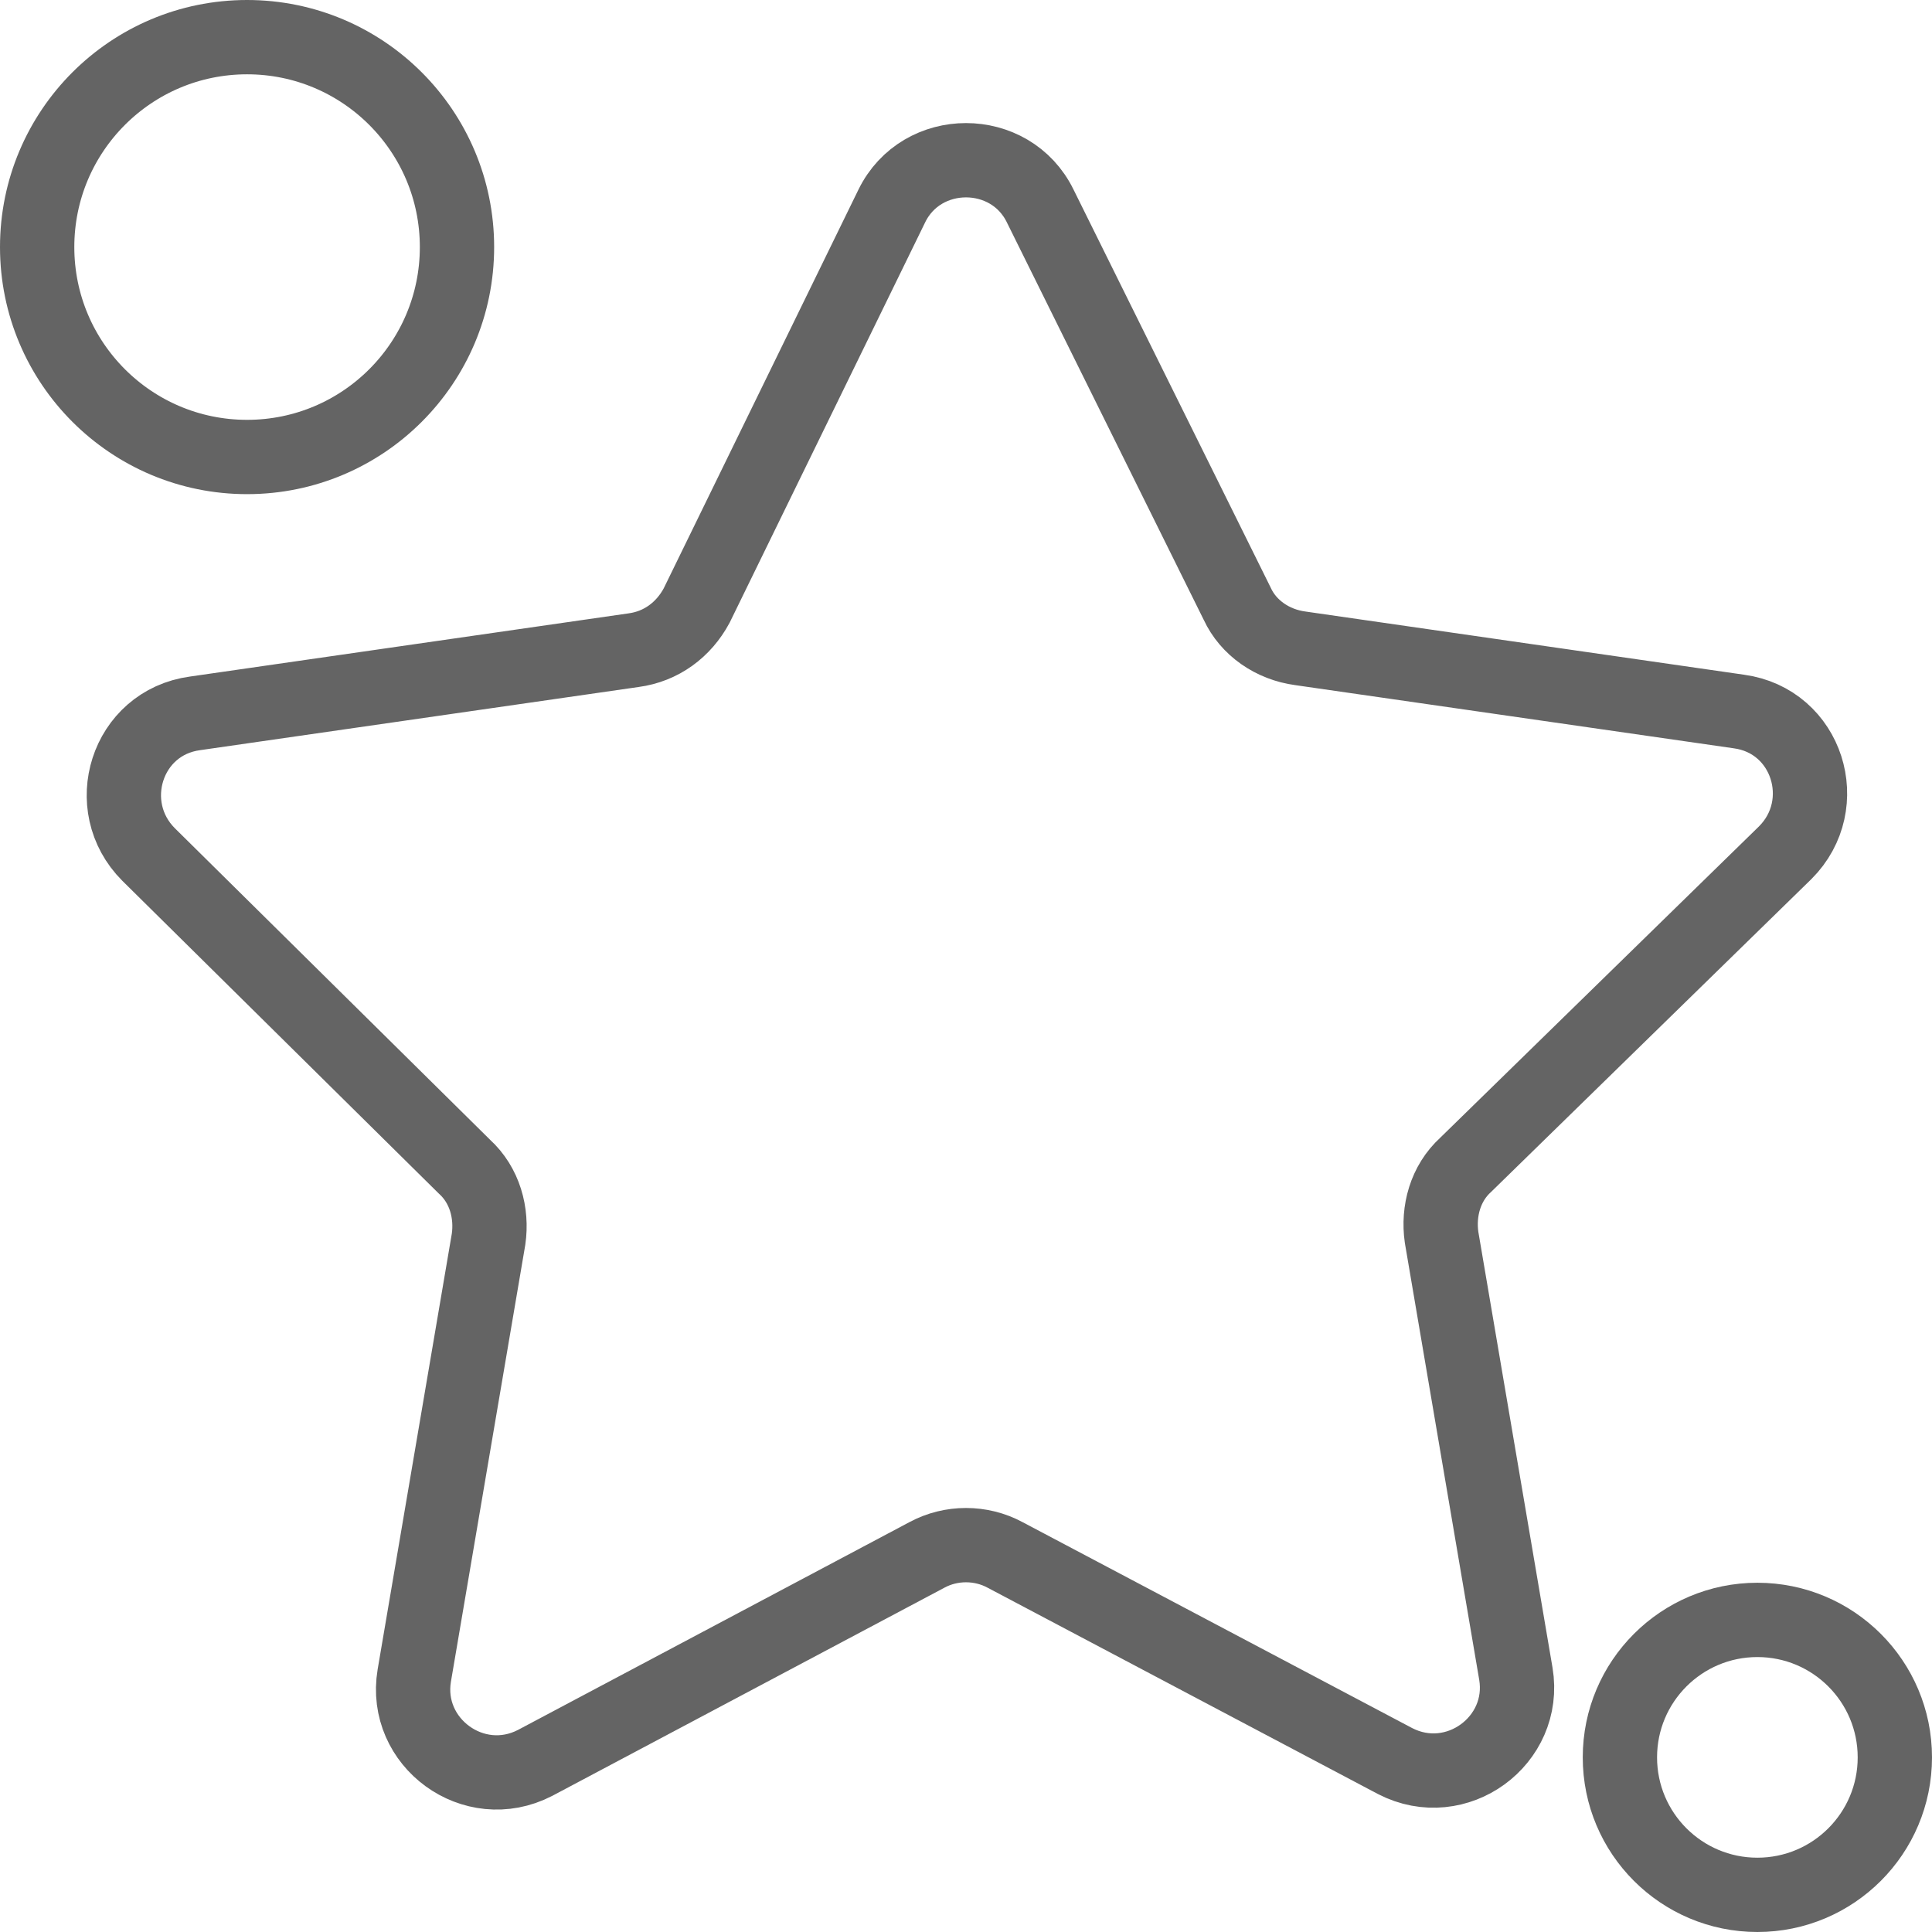 <?xml version="1.0" encoding="utf-8"?>
<!-- Generator: Adobe Illustrator 28.0.0, SVG Export Plug-In . SVG Version: 6.00 Build 0)  -->
<svg version="1.1" id="Layer_1" xmlns="http://www.w3.org/2000/svg" xmlns:xlink="http://www.w3.org/1999/xlink" x="0px" y="0px"
	 viewBox="0 0 104 104" style="enable-background:new 0 0 104 104;" xml:space="preserve">
<style type="text/css">
	.st0{fill:none;stroke:#646464;stroke-width:4;stroke-miterlimit:10;}
</style>
<path class="st0" d="M56,11.1l10.6,21.4c0.6,1.3,1.9,2.2,3.4,2.4l23.6,3.4c3.7,0.5,5.1,5,2.5,7.6L78.9,62.7c-1.1,1-1.5,2.5-1.3,3.9
	l4,23.5c0.6,3.6-3.2,6.4-6.5,4.7l-21-11.1c-1.3-0.7-2.9-0.7-4.2,0L28.8,94.9c-3.3,1.7-7.1-1.1-6.5-4.7l4-23.5
	c0.2-1.4-0.2-2.9-1.3-3.9L8,46c-2.6-2.6-1.2-7.1,2.5-7.6L34.1,35c1.5-0.2,2.7-1.1,3.4-2.4L48,11.1C49.6,7.8,54.4,7.8,56,11.1z"/>
<circle class="st0" cx="13.3" cy="13.3" r="11.3"/>
<circle class="st0" cx="94.6" cy="94.6" r="7.4"/>
</svg>
